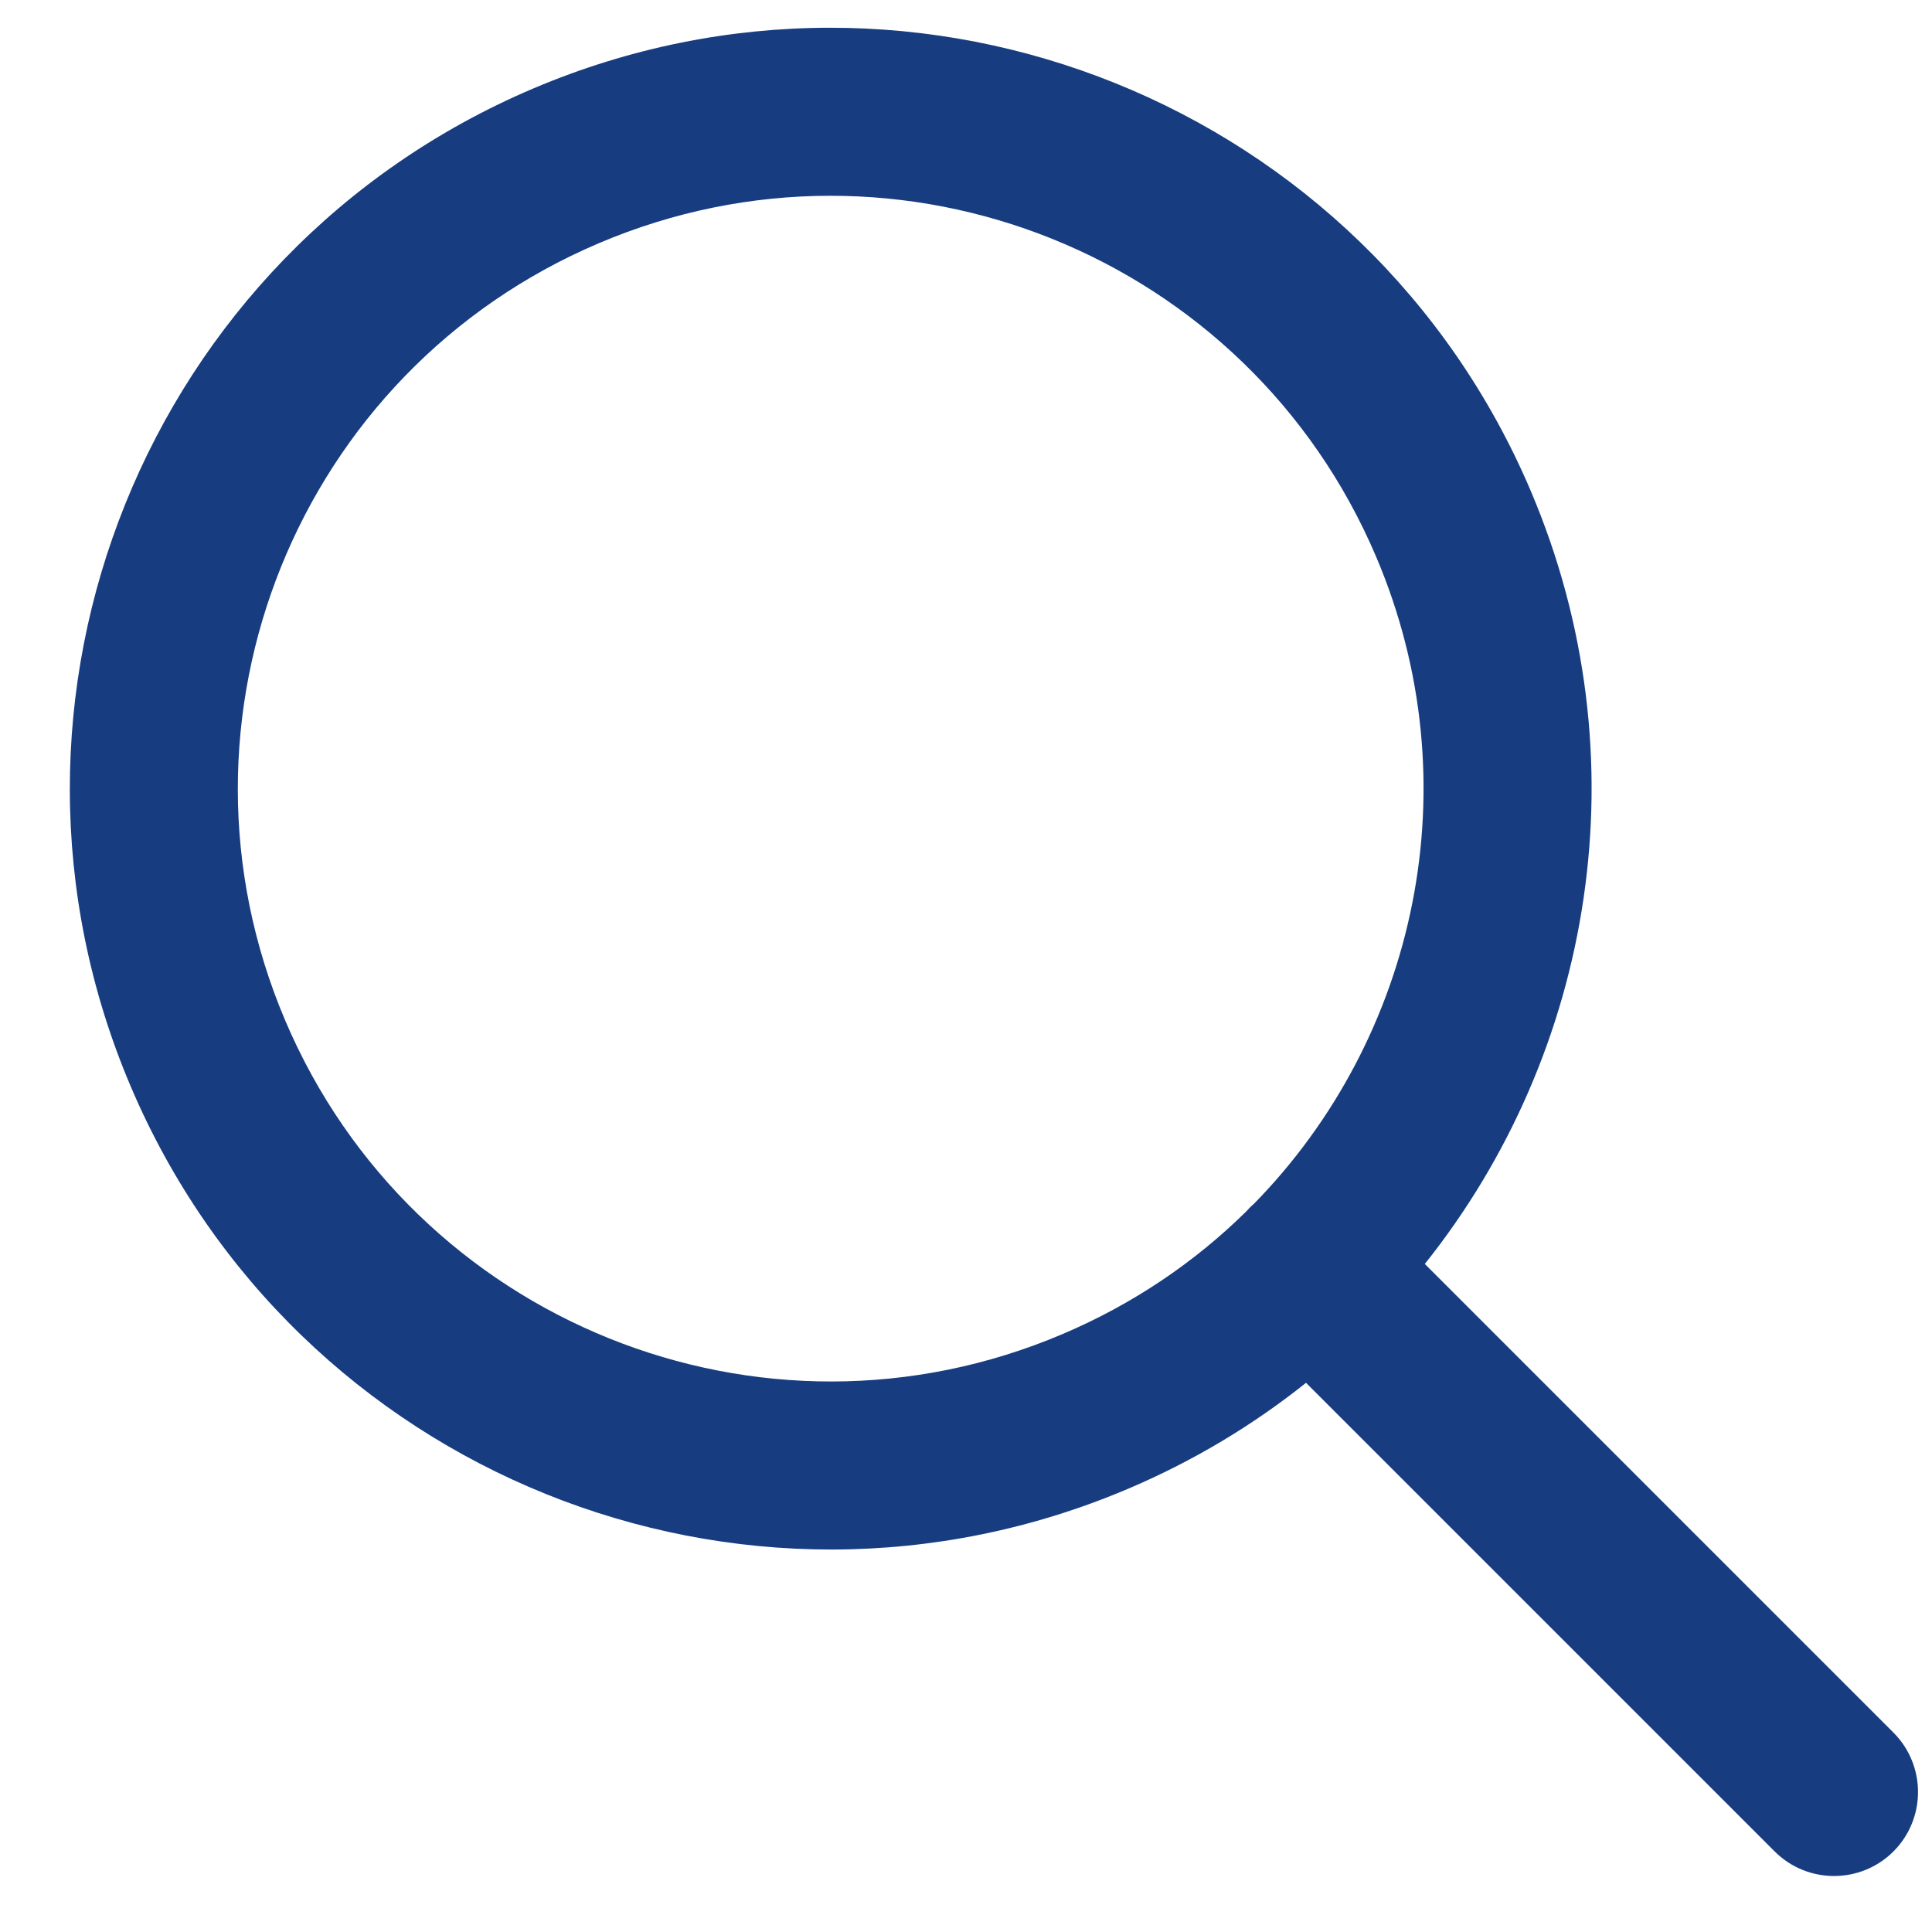 <svg width="23" height="23" viewBox="0 0 23 23" fill="none" xmlns="http://www.w3.org/2000/svg">
<path fill-rule="evenodd" clip-rule="evenodd" d="M6.347 1.054C1.744 3.01 -0.401 8.328 1.555 12.931C3.511 17.534 8.828 19.679 13.431 17.723C14.21 17.392 14.918 16.965 15.548 16.462L21.126 22.04C21.517 22.431 22.15 22.431 22.541 22.041C22.931 21.65 22.931 21.017 22.541 20.626L16.962 15.047C18.972 12.53 19.572 9.019 18.224 5.846C16.268 1.243 10.95 -0.902 6.347 1.054ZM14.927 14.332C16.864 12.356 17.533 9.334 16.383 6.629C14.859 3.042 10.716 1.37 7.13 2.895C3.543 4.419 1.871 8.562 3.395 12.148C4.92 15.735 9.063 17.407 12.649 15.882C13.487 15.526 14.22 15.028 14.832 14.426C14.847 14.41 14.863 14.393 14.878 14.377C14.894 14.361 14.91 14.346 14.927 14.332Z" fill="#173D80"/>
</svg>
